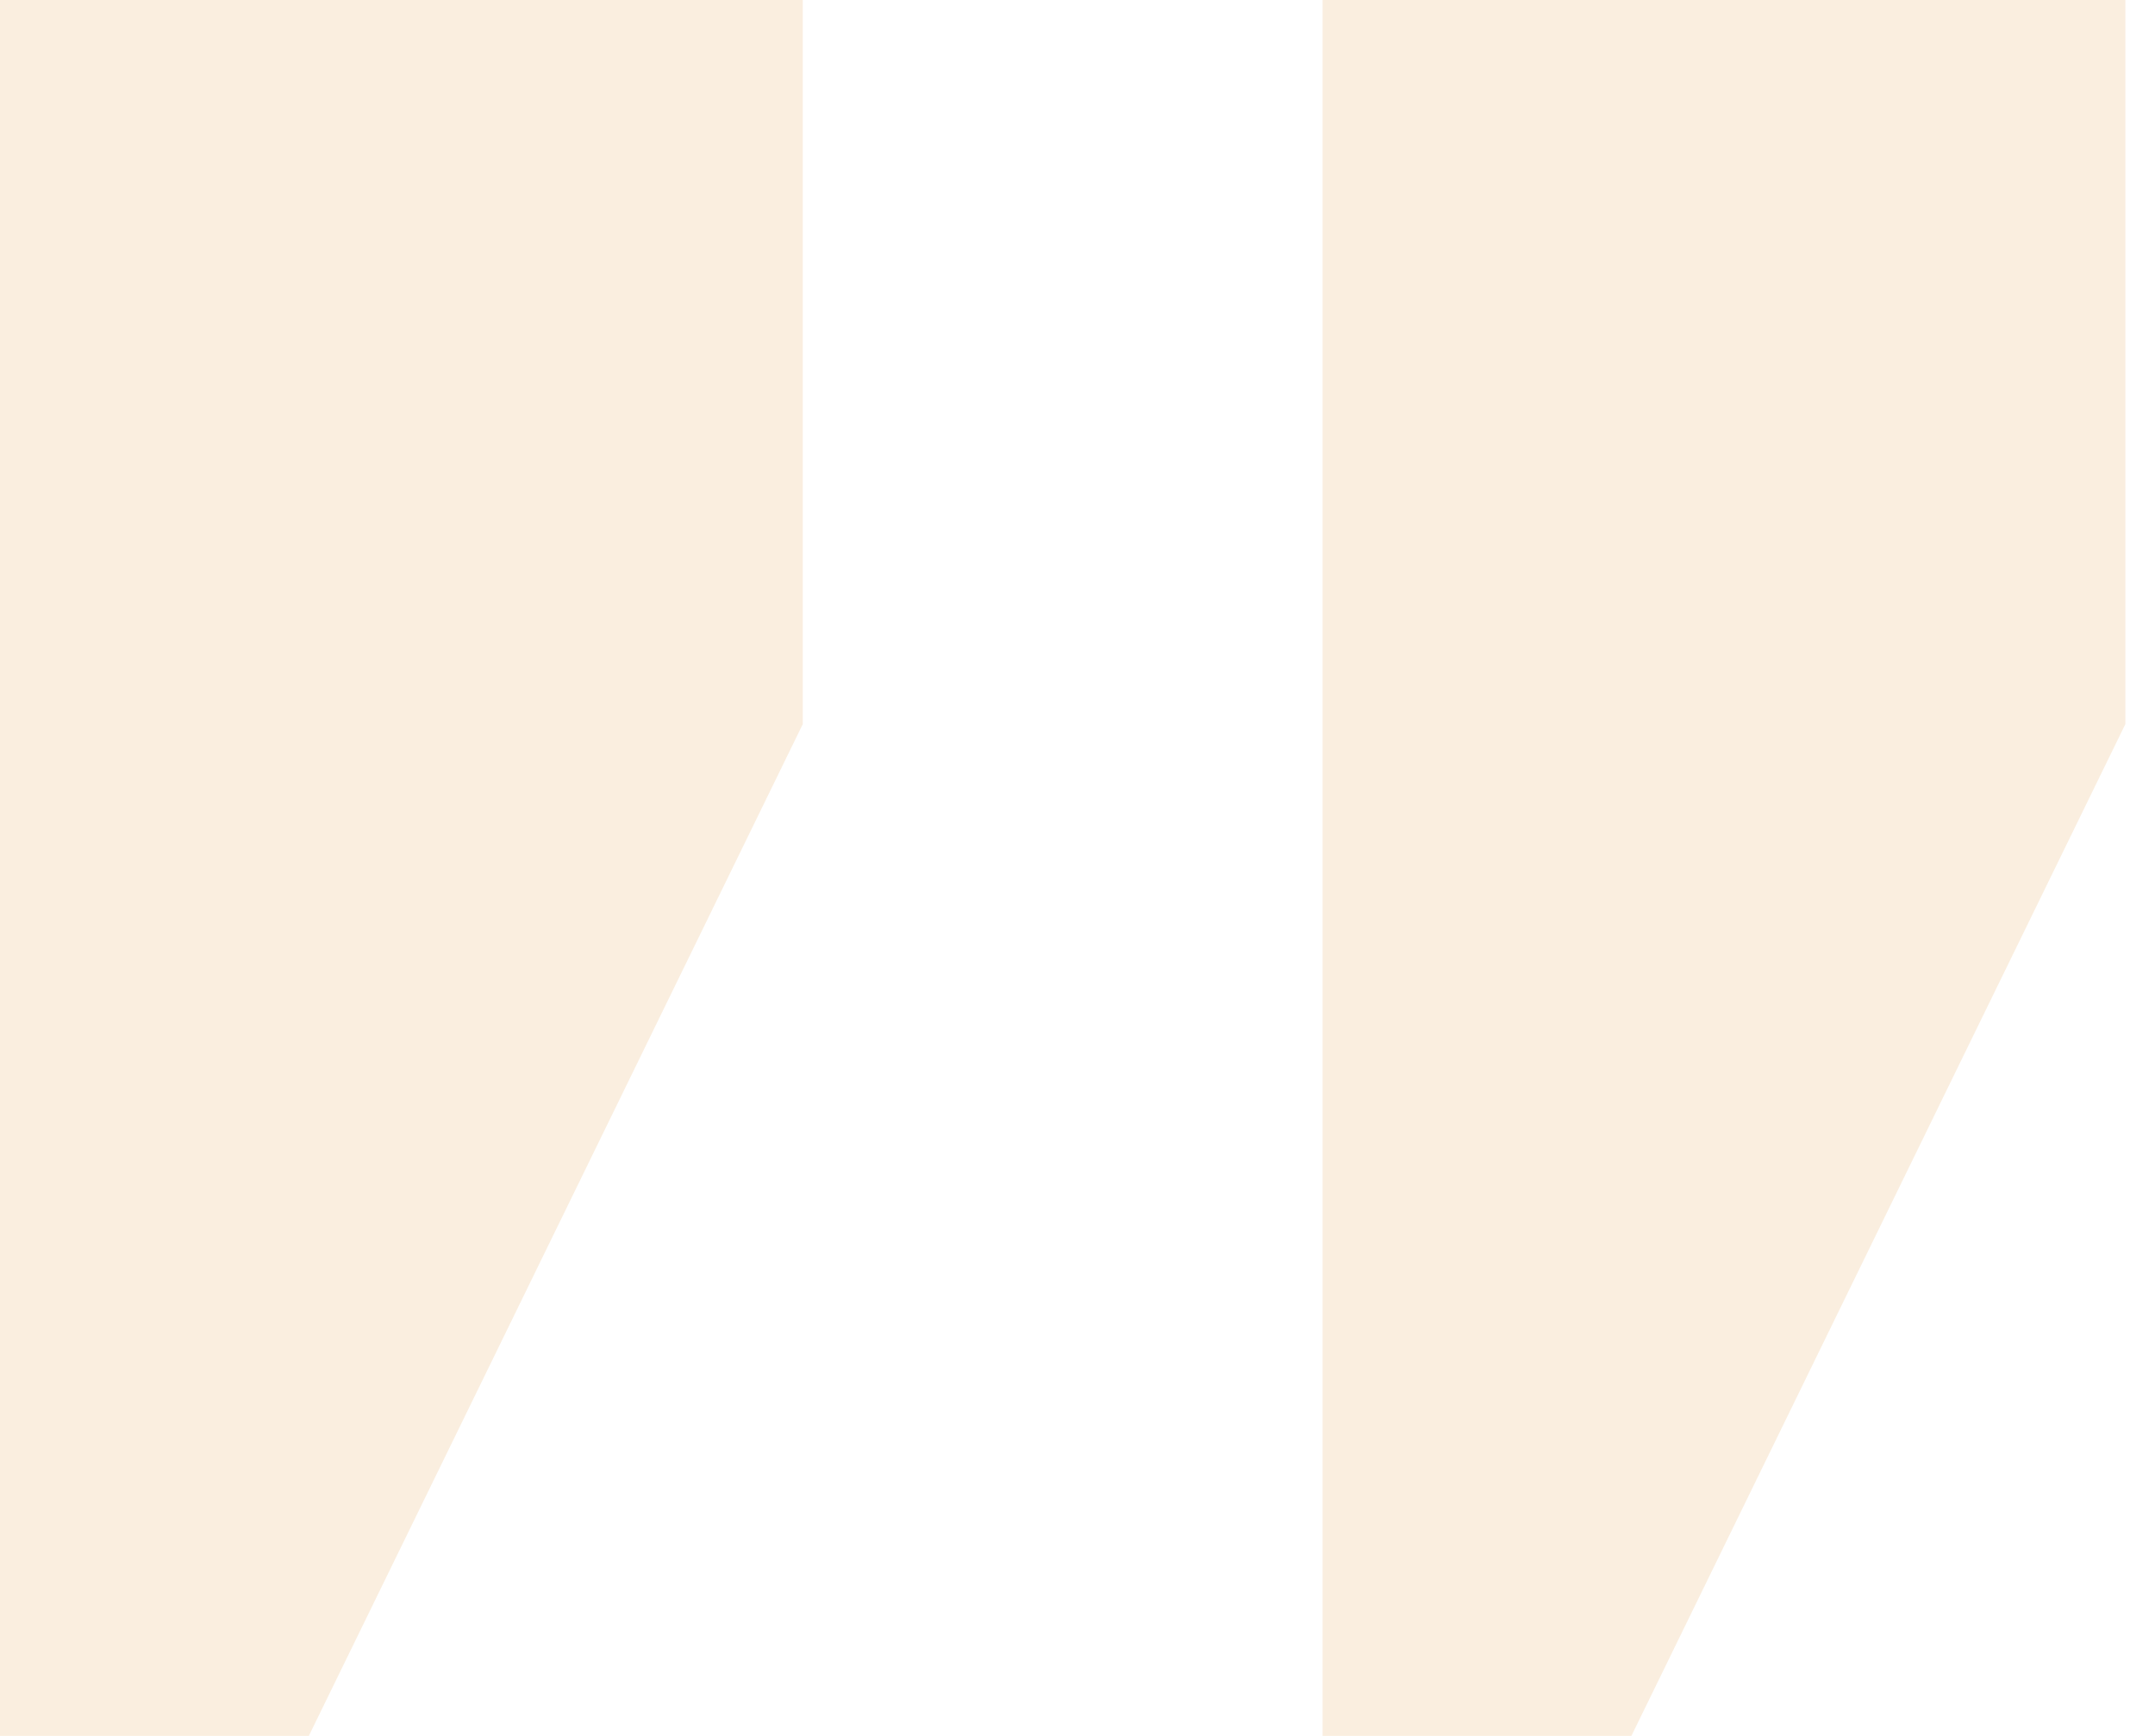 <?xml version="1.0" encoding="UTF-8"?> <svg xmlns="http://www.w3.org/2000/svg" width="36" height="29" viewBox="0 0 36 29" fill="none"><path d="M13.411 12.097L5.159 29H0V0H13.411V12.097Z" fill="#E8AE61" fill-opacity="0.2"></path><path d="M35.505 12.097L27.253 29H22.094V0H35.505V12.097Z" fill="#E8AE61" fill-opacity="0.2"></path></svg> 
